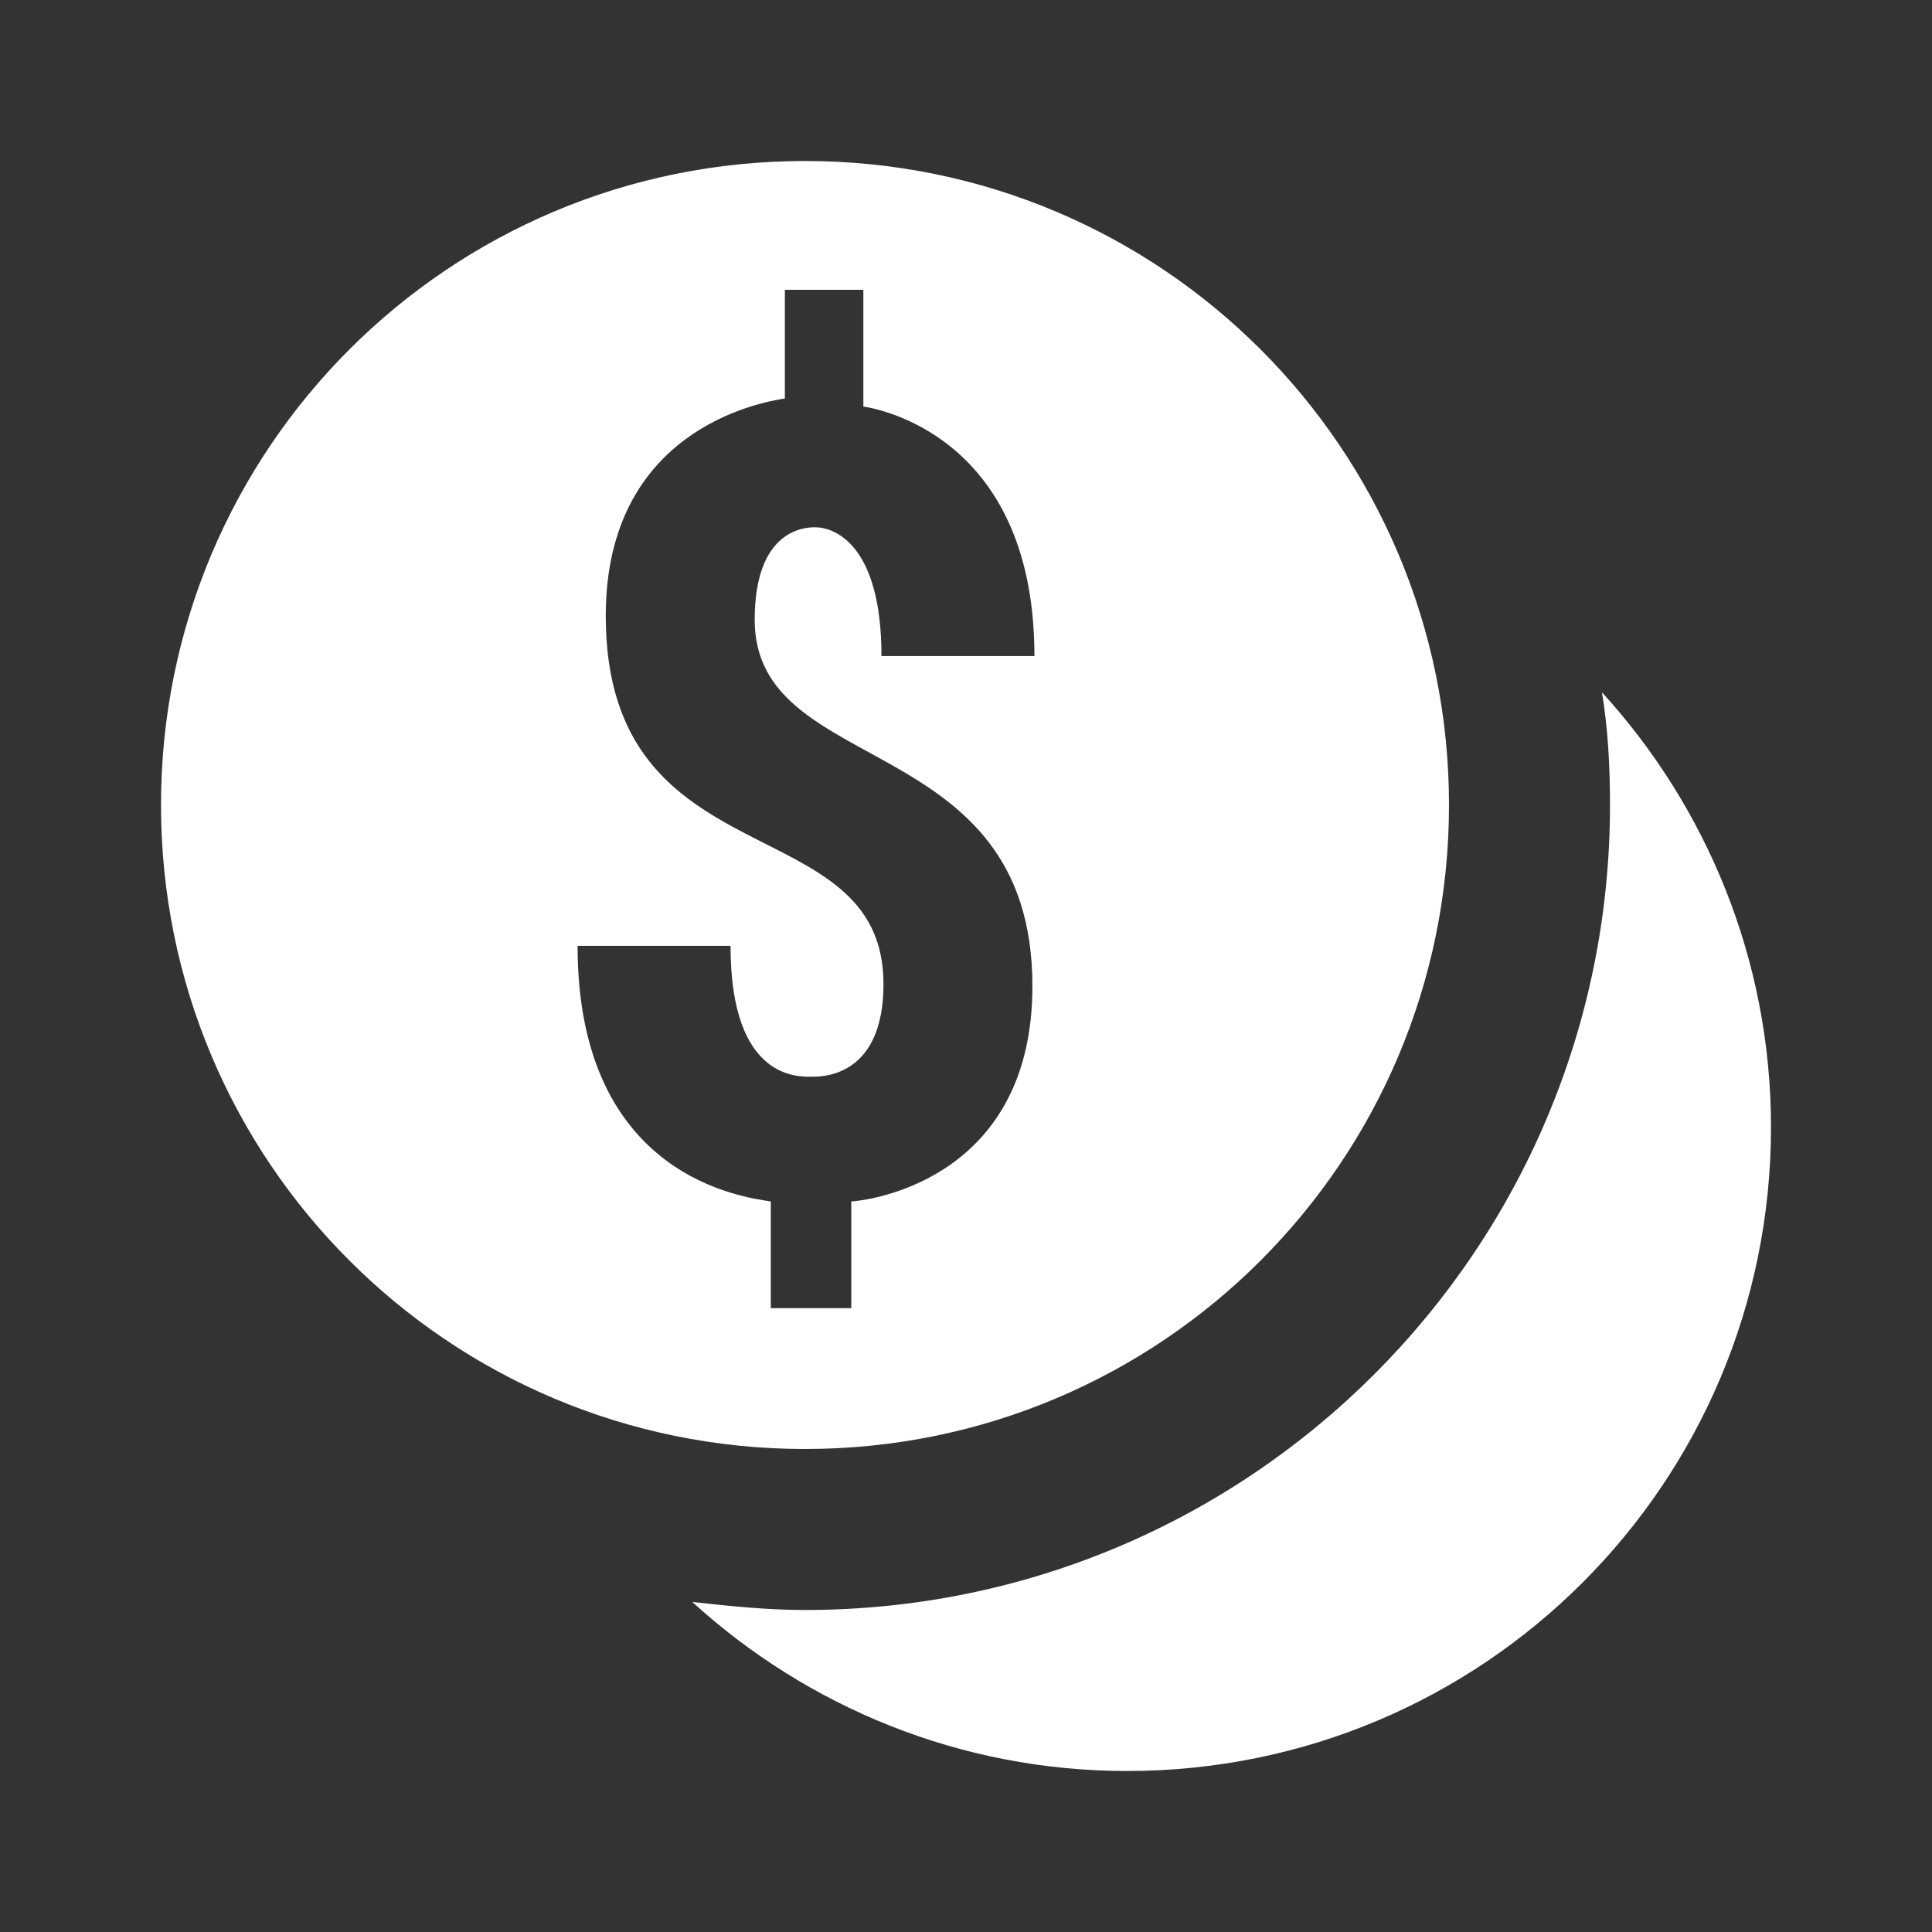 <?xml version="1.0" encoding="utf-8"?>
<!-- Generator: Adobe Illustrator 28.3.0, SVG Export Plug-In . SVG Version: 6.00 Build 0)  -->
<svg version="1.1" id="Layer_1" xmlns="http://www.w3.org/2000/svg" xmlns:xlink="http://www.w3.org/1999/xlink" x="0px" y="0px"
	 viewBox="0 0 96 96" style="enable-background:new 0 0 96 96;" xml:space="preserve">
<rect x="0" y="0" width="96" height="96" fill="#333333" stroke="none"/>
<style type="text/css">
	.st0{fill:#FFFFFF;}
</style>
<path class="st0" d="M40,8C22.3,8,8,22.3,8,40s14.3,32,32,32s32-14.3,32-32S57.7,8,40,8z M38.9,14.4h4v5.8c1.3,0.2,8.5,1.9,8.5,12.4
	h-7.6c0-5.5-2.3-6.4-3.3-6.4c-0.5,0-3,0.1-3,4.6c0,7.9,13.8,5.4,13.8,18.2c0,9.3-7.6,10.6-9,10.7v5.3h-4v-5.3
	c-1.2-0.2-9.6-1.1-9.6-12.7h7.6c0,6.8,3.5,6.5,4.1,6.5c0.6,0,3.5-0.1,3.5-4.6c0-8.9-13.8-5-13.8-18.3c0-9.2,7.6-10.6,8.9-10.8V14.4z
	 M79.6,34.4c0.3,1.8,0.4,3.7,0.4,5.6c0,22.1-17.9,40-40,40c-1.9,0-3.8-0.2-5.6-0.4C40.1,84.8,47.7,88,56,88c17.7,0,32-14.3,32-32
	C88,47.7,84.8,40.1,79.6,34.4z"/>
</svg>
